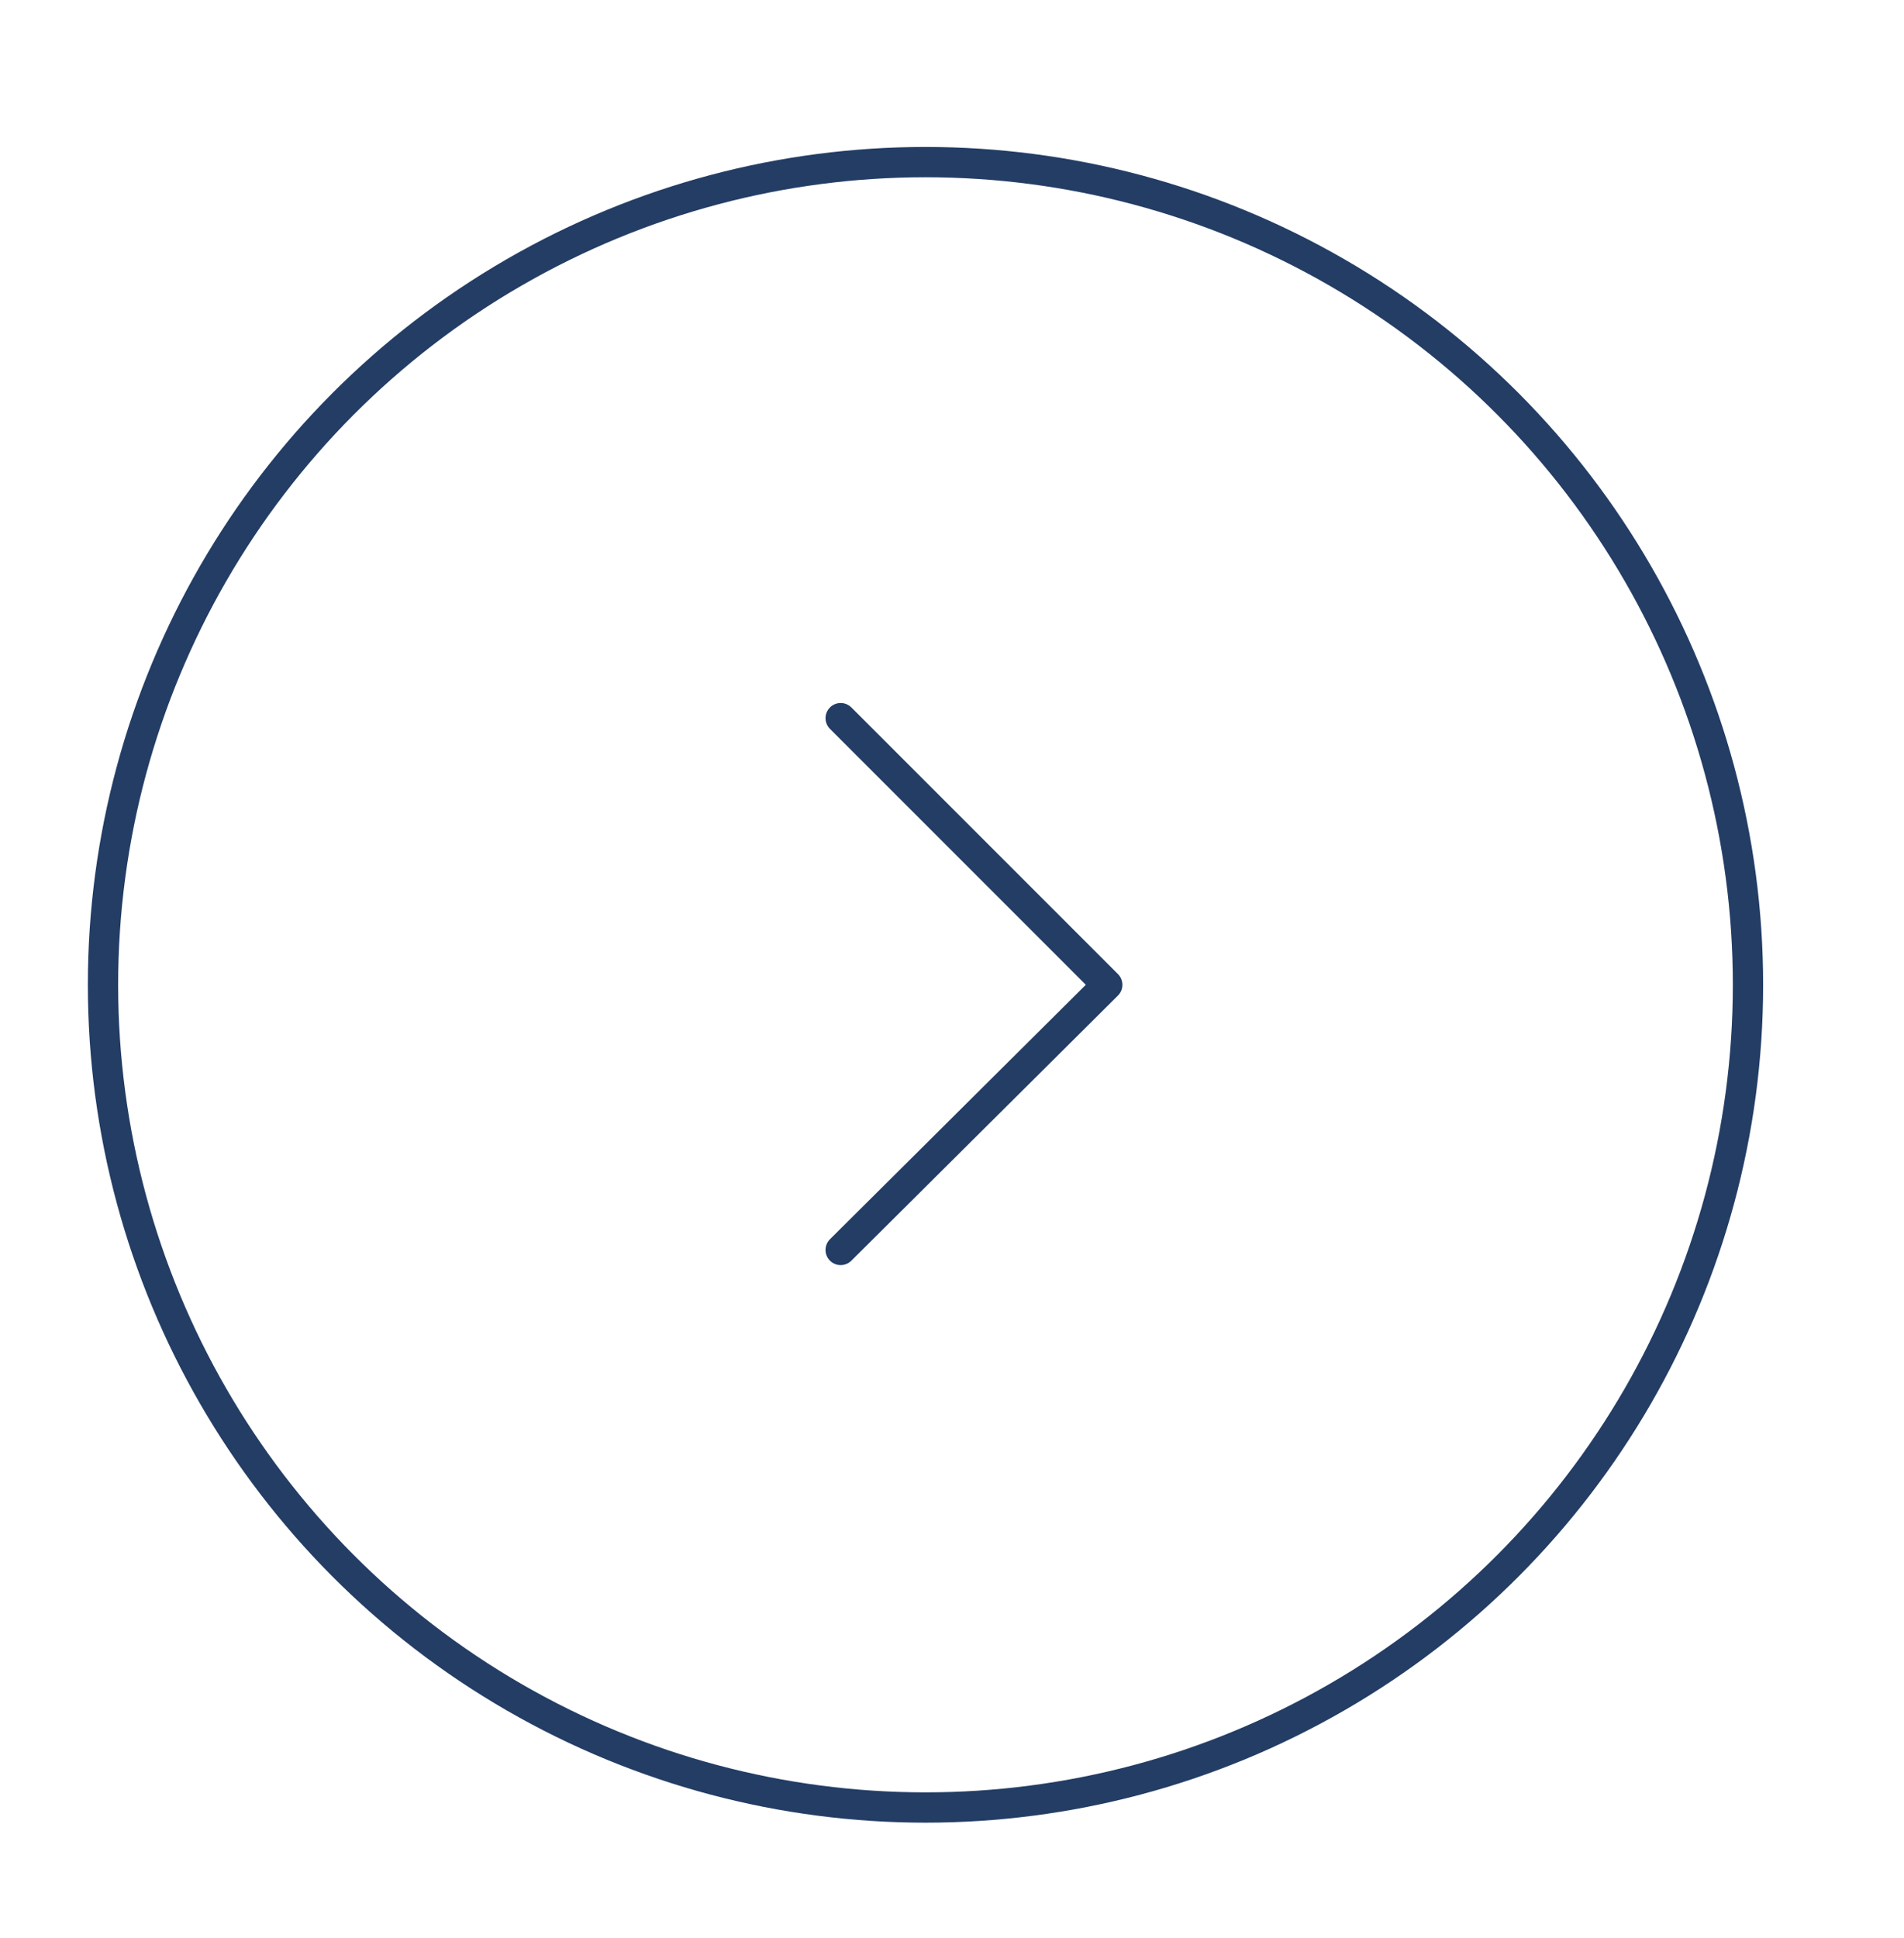<?xml version="1.0" encoding="UTF-8"?> <svg xmlns="http://www.w3.org/2000/svg" version="1.1" viewBox="0 0 125.7 127.9"><defs><style> .cls-1 { stroke-miterlimit: 10; } .cls-1, .cls-2 { fill: none; stroke: #233d65; stroke-width: 2px; } .cls-2 { stroke-linecap: round; stroke-linejoin: round; } </style></defs><g><g id="Layer_1"><circle class="cls-1" cx="61.1" cy="65" r="54.3"></circle><polyline class="cls-2" points="55.5 47.4 73.1 65 55.5 82.5"></polyline></g></g></svg> 